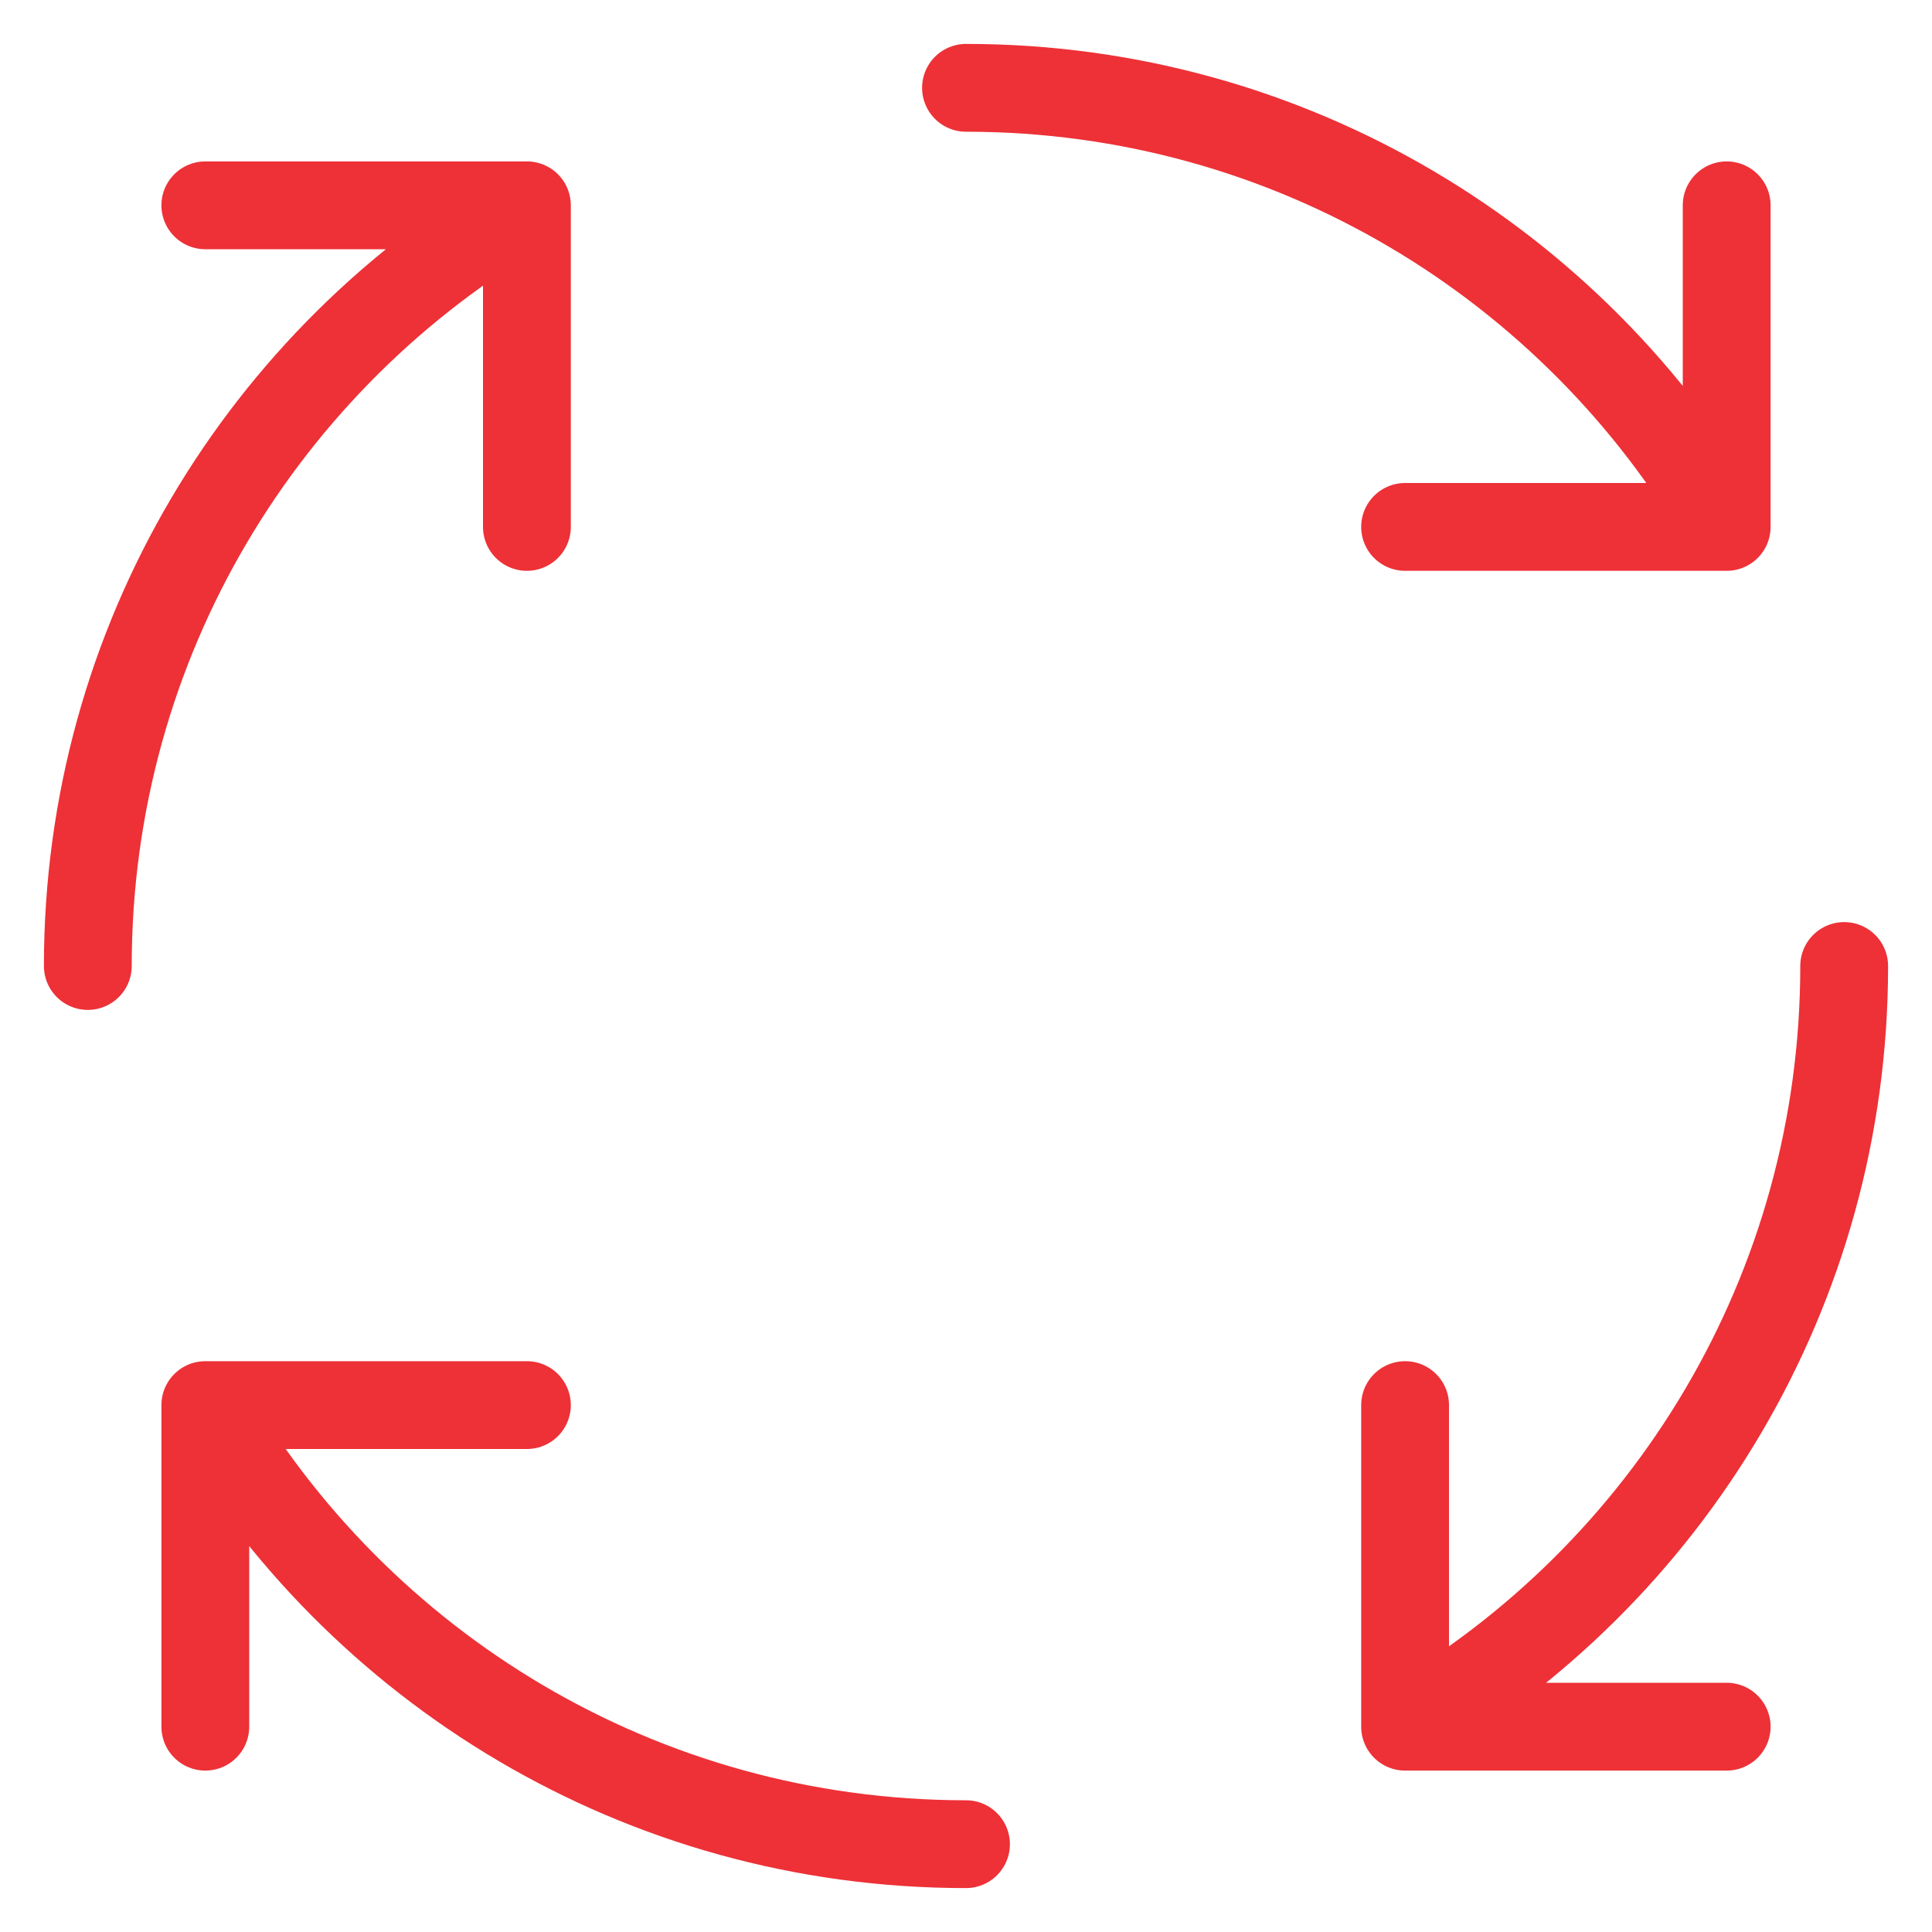 <svg width="22" height="22" viewBox="0 0 22 22" fill="none" xmlns="http://www.w3.org/2000/svg">
<path d="M1 11C1 7.299 3.011 4.067 6 2.338M6 2.338V6M6 2.338H2.338M11 21C7.299 21 4.067 18.989 2.338 16M2.338 16H6M2.338 16V19.662M21 11C21 14.701 18.989 17.933 16 19.662M16 19.662V16M16 19.662H19.662M11 1C14.701 1 17.933 3.011 19.662 6M19.662 6H16M19.662 6V2.338" stroke="#ED3137" stroke-linecap="round" stroke-linejoin="round"/>
</svg>
